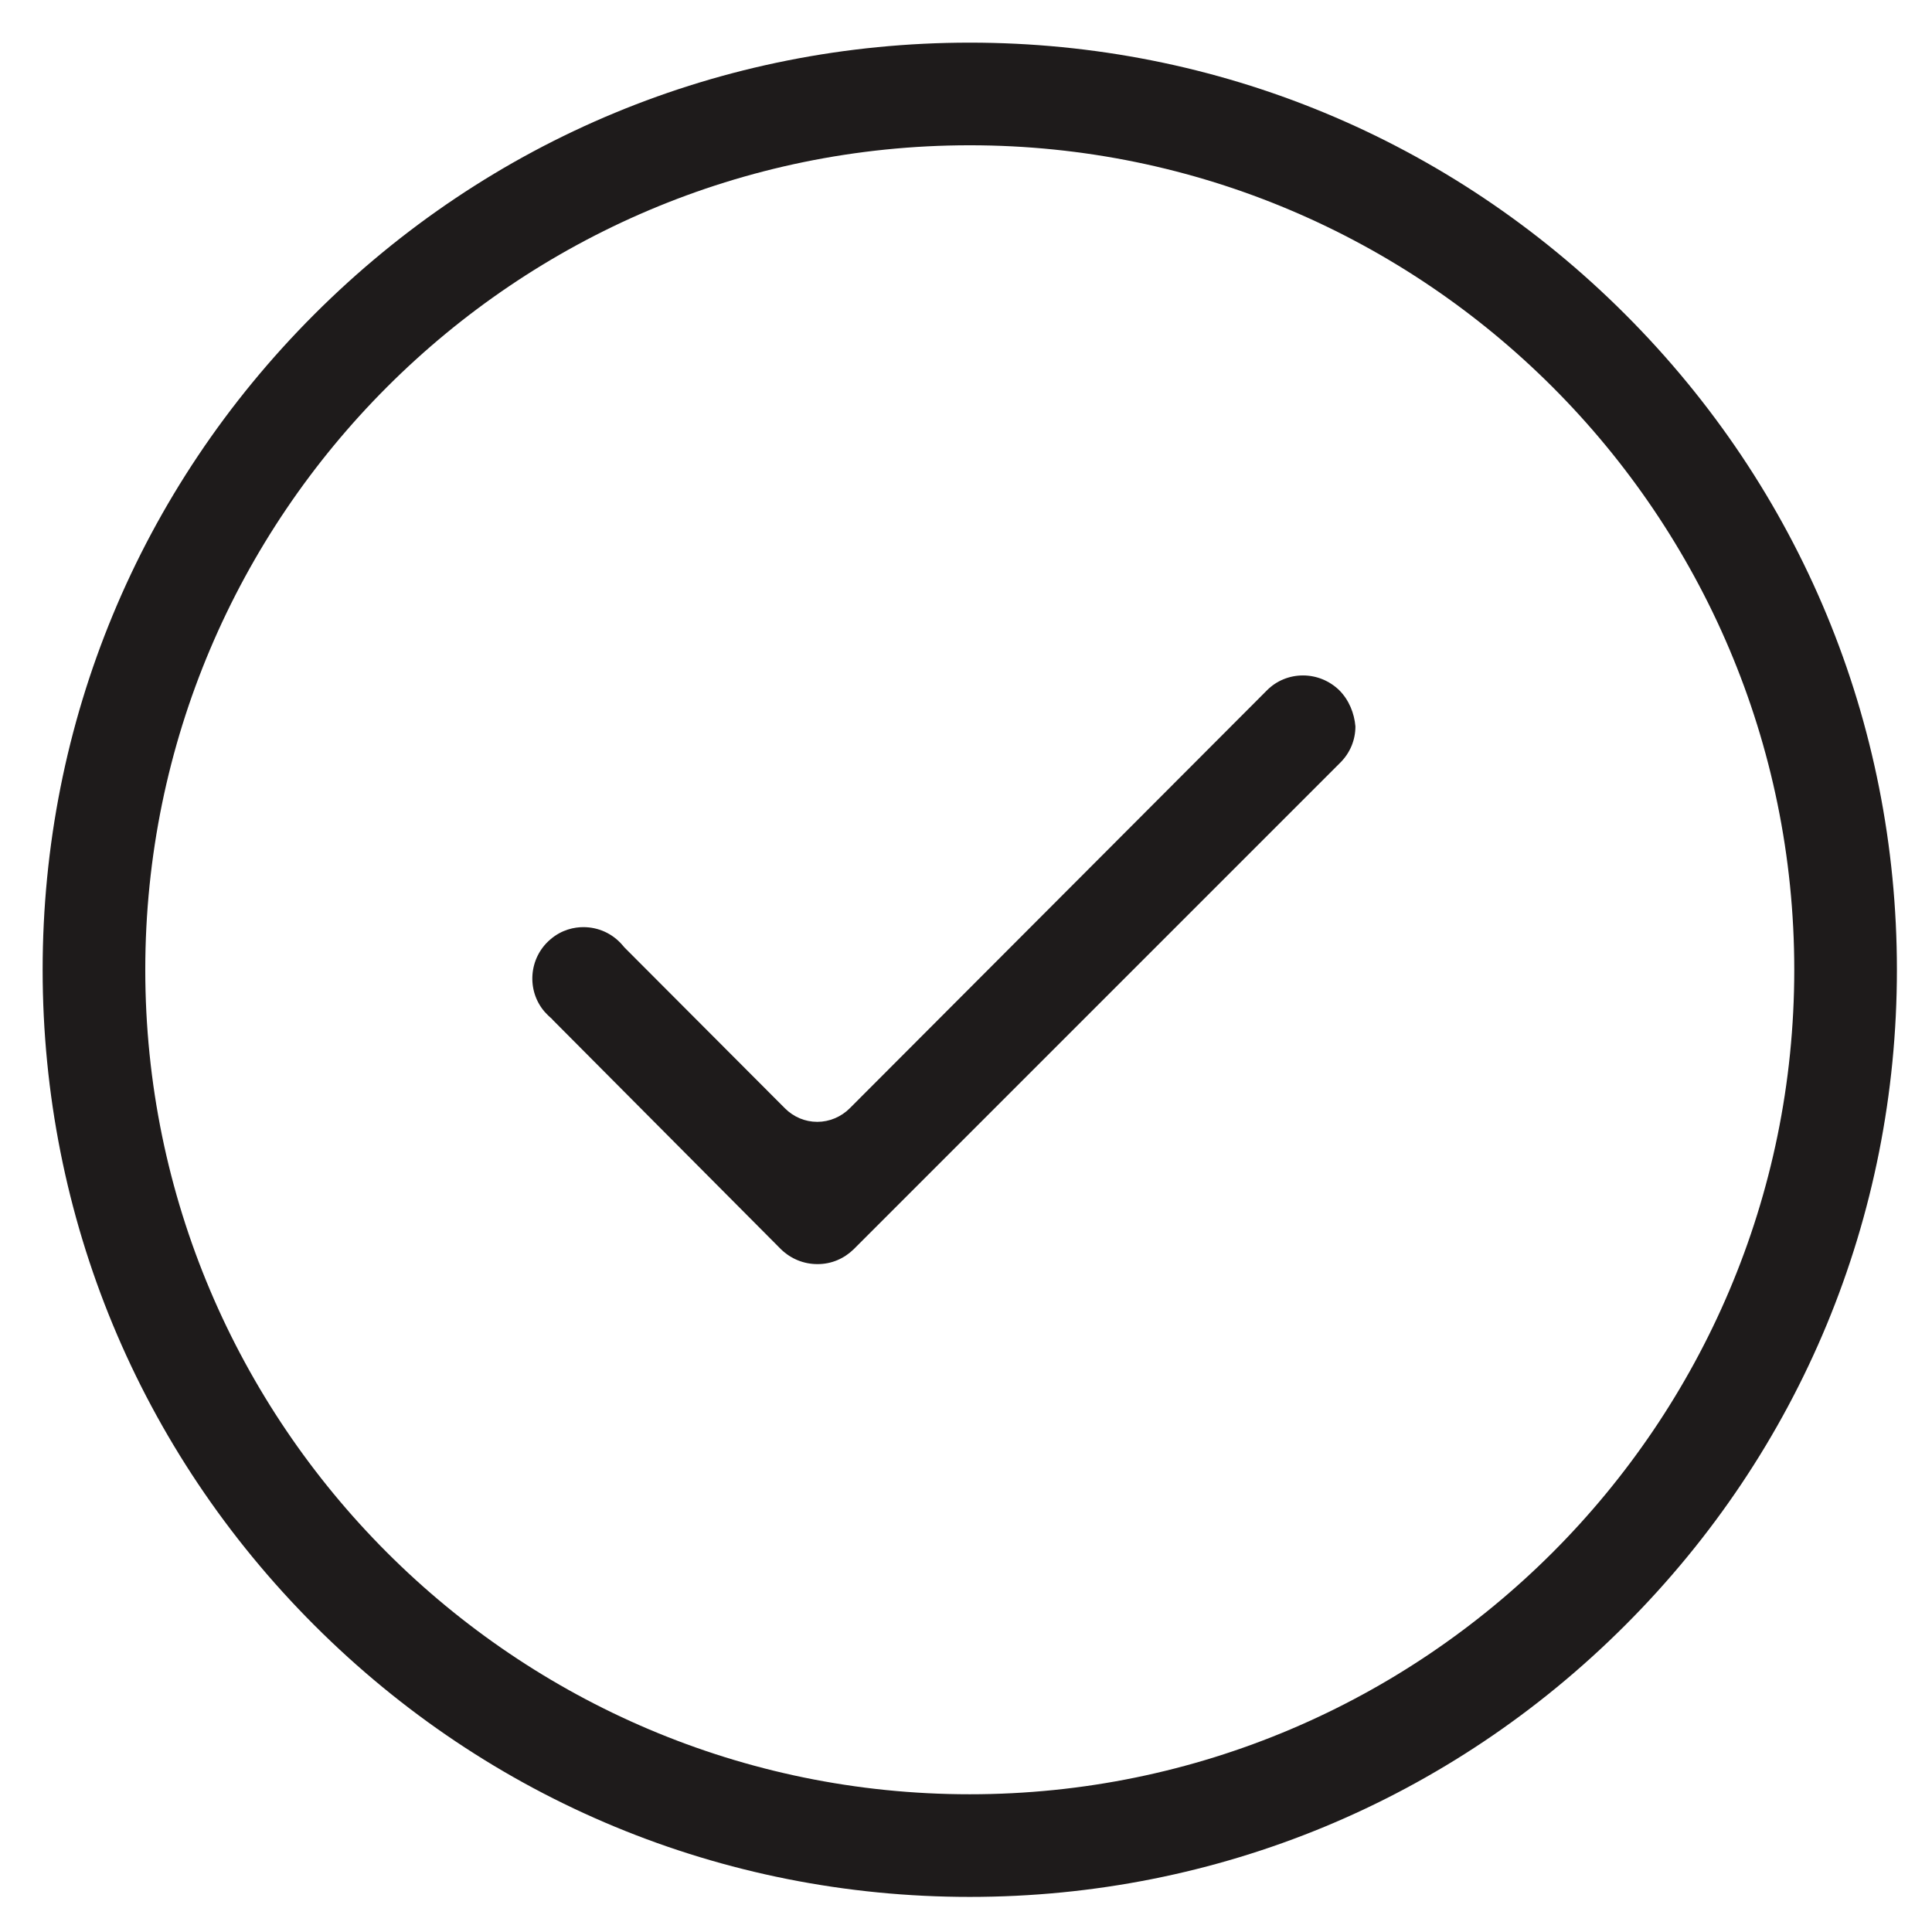 <?xml version="1.0" encoding="utf-8"?>
<!-- Generator: Adobe Illustrator 24.0.1, SVG Export Plug-In . SVG Version: 6.00 Build 0)  -->
<svg version="1.1" id="Layer_1" xmlns="http://www.w3.org/2000/svg" xmlns:xlink="http://www.w3.org/1999/xlink" x="0px" y="0px"
	 viewBox="0 0 512 512" style="enable-background:new 0 0 512 512;" xml:space="preserve">
<style type="text/css">
	.st0{fill:#1E1B1B;}
</style>
<g>
	<path class="st0" d="M354.9,182.9c-2.6-2.5-6-3.9-9.6-3.9s-7,1.4-9.5,3.9L225.2,293.7c-2.3,2.3-5.4,3.6-8.6,3.6
		c-3.3,0-6.3-1.3-8.6-3.6l-42.5-42.6c-0.2-0.2-0.4-0.5-0.6-0.7c-2.6-3-6.3-4.7-10.3-4.7c-2.3,0-5.7,0.6-8.8,3.3
		c-5.7,4.9-6.3,13.5-1.5,19.1c0.5,0.5,0.9,1,1.5,1.5c0.2,0.2,0.5,0.4,0.7,0.7l60.5,60.8c2.6,2.5,6,3.9,9.6,3.9h0.1
		c3.6,0,6.9-1.4,9.5-3.9l129-129c2.6-2.6,4-6,4-9.6C358.9,189,357.5,185.5,354.9,182.9L354.9,182.9z"/>
	<path class="st0" d="M430.7,83.3c-46.4-46.4-108.1-72-173.7-72s-127.3,25.6-173.7,72s-72,108.1-72,173.7s25.6,127.3,72,173.7
		s108.1,72,173.7,72s127.3-25.6,173.7-72s72-108.1,72-173.7S477.1,129.7,430.7,83.3z M257,475.5c-120.5,0-218.5-98-218.5-218.5
		S136.5,38.5,257,38.5s218.5,98,218.5,218.5S377.5,475.5,257,475.5z"/>
</g>
</svg>
